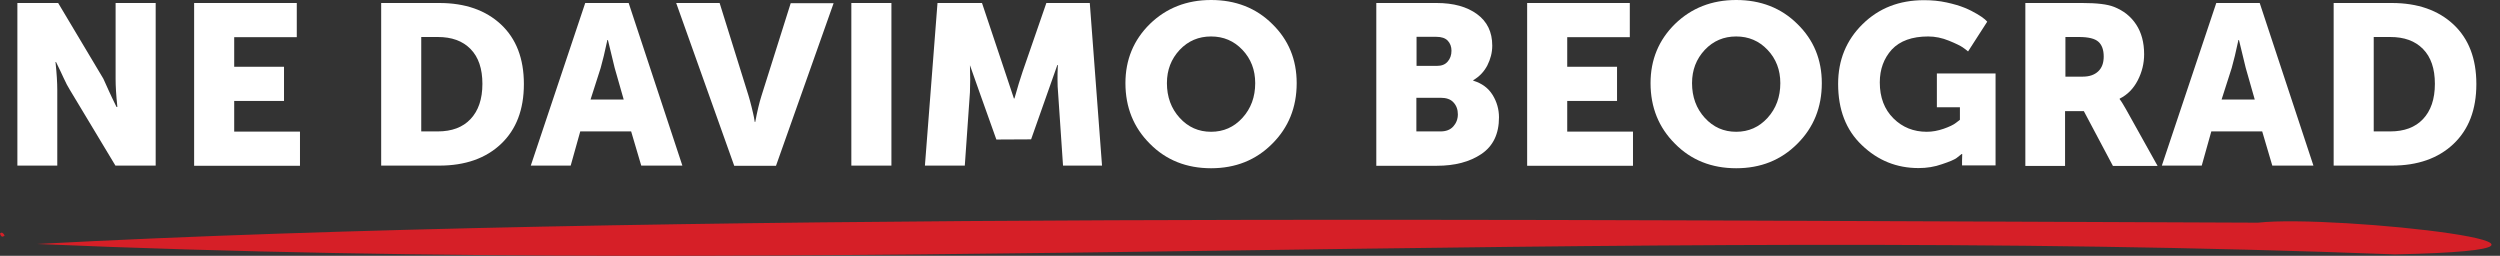 <svg width="215" height="22" viewBox="0 0 215 22" fill="none" xmlns="http://www.w3.org/2000/svg">
<rect x="0" y="0" width="215" height="22" fill="#333333" stroke="none"/>
<path d="M1.495 14.242V0.258H5.002L8.89 6.772C9.012 7.06 9.179 7.409 9.362 7.818C9.545 8.227 9.713 8.56 9.835 8.818L10.018 9.196H10.094C9.988 8.196 9.942 7.394 9.942 6.803V0.258H13.388V14.242H9.927L6.008 7.727C5.84 7.454 5.657 7.121 5.475 6.712C5.292 6.303 5.124 5.969 5.002 5.712L4.819 5.333H4.773C4.88 6.333 4.926 7.136 4.926 7.727V14.242H1.495Z" fill="white"/>
<path d="M16.695 14.242V0.258H25.523V3.197H20.141V5.742H24.425V8.681H20.141V11.318H25.798V14.257H16.695V14.242Z" fill="white"/>
<path d="M32.781 14.242V0.258H37.782C40.008 0.258 41.776 0.879 43.088 2.106C44.399 3.333 45.054 5.045 45.054 7.227C45.054 9.424 44.399 11.136 43.088 12.378C41.776 13.62 40.008 14.242 37.782 14.242H32.781ZM36.227 11.302H37.645C38.849 11.302 39.794 10.954 40.465 10.242C41.136 9.53 41.487 8.53 41.487 7.212C41.487 5.909 41.151 4.909 40.465 4.212C39.779 3.515 38.849 3.182 37.645 3.182H36.227V11.302Z" fill="white"/>
<path d="M55.147 14.242L54.278 11.302H49.902L49.079 14.242H45.648L50.329 0.258H54.065L58.684 14.242H55.147ZM52.281 3.439H52.235C52.022 4.454 51.823 5.257 51.656 5.848L50.787 8.56H53.638L52.86 5.833L52.281 3.439Z" fill="white"/>
<path d="M63.138 14.242L58.152 0.258H61.887L64.373 8.227C64.449 8.484 64.54 8.803 64.632 9.181C64.723 9.56 64.799 9.863 64.845 10.105L64.906 10.484H64.952C65.12 9.575 65.303 8.818 65.486 8.242L68.001 0.273H71.691L66.736 14.257H63.138V14.242Z" fill="white"/>
<path d="M73.216 14.242V0.258H76.662V14.242H73.216Z" fill="white"/>
<path d="M79.543 14.242L80.625 0.258H84.452L86.434 6.181L87.196 8.469H87.242C87.501 7.53 87.745 6.757 87.943 6.166L89.987 0.258H93.722L94.774 14.242H91.42L90.993 7.939C90.962 7.621 90.947 7.272 90.947 6.878C90.947 6.484 90.947 6.181 90.962 5.939L90.978 5.591H90.932C90.596 6.56 90.322 7.333 90.108 7.924L88.675 11.984L85.687 11.999L84.239 7.939L83.415 5.606C83.446 6.454 83.446 7.242 83.415 7.939L82.973 14.242H79.543V14.242Z" fill="white"/>
<path d="M96.787 7.151C96.787 5.136 97.489 3.439 98.891 2.06C100.294 0.697 102.047 0 104.151 0C106.255 0 108.024 0.682 109.411 2.06C110.814 3.424 111.515 5.121 111.515 7.151C111.515 9.227 110.814 10.969 109.411 12.363C108.009 13.772 106.255 14.469 104.151 14.469C102.047 14.469 100.279 13.772 98.891 12.363C97.489 10.969 96.787 9.227 96.787 7.151ZM100.355 7.151C100.355 8.333 100.721 9.333 101.453 10.136C102.184 10.939 103.084 11.333 104.151 11.333C105.219 11.333 106.118 10.939 106.85 10.136C107.582 9.333 107.948 8.333 107.948 7.151C107.948 6.015 107.582 5.06 106.85 4.288C106.118 3.515 105.219 3.136 104.151 3.136C103.084 3.136 102.184 3.515 101.453 4.288C100.721 5.075 100.355 6.015 100.355 7.151Z" fill="white"/>
<path d="M118.362 14.242V0.258H123.546C124.995 0.258 126.153 0.576 127.022 1.212C127.892 1.848 128.334 2.742 128.334 3.924C128.334 4.53 128.181 5.091 127.907 5.636C127.617 6.181 127.221 6.591 126.702 6.894V6.939C127.449 7.166 127.998 7.575 128.364 8.166C128.73 8.757 128.913 9.409 128.913 10.09C128.913 11.514 128.41 12.56 127.404 13.242C126.397 13.923 125.117 14.257 123.561 14.257H118.362V14.242ZM121.808 5.666H123.577C123.988 5.666 124.293 5.545 124.507 5.288C124.72 5.045 124.827 4.727 124.827 4.363C124.827 4.015 124.72 3.727 124.507 3.5C124.293 3.273 123.958 3.167 123.531 3.167H121.823V5.666H121.808ZM121.808 11.302H123.882C124.354 11.302 124.72 11.166 124.979 10.878C125.239 10.59 125.376 10.242 125.376 9.833C125.376 9.424 125.254 9.075 124.995 8.803C124.751 8.53 124.37 8.409 123.897 8.409H121.808V11.302Z" fill="white"/>
<path d="M131.335 14.242V0.258H140.163V3.197H134.781V5.742H139.065V8.681H134.781V11.318H140.437V14.257H131.335V14.242Z" fill="white"/>
<path d="M141.947 7.151C141.947 5.136 142.649 3.439 144.051 2.06C145.454 0.697 147.207 0 149.311 0C151.415 0 153.184 0.682 154.572 2.06C155.974 3.424 156.676 5.121 156.676 7.151C156.676 9.227 155.974 10.969 154.572 12.363C153.169 13.772 151.415 14.469 149.311 14.469C147.207 14.469 145.439 13.772 144.051 12.363C142.649 10.969 141.947 9.227 141.947 7.151ZM145.515 7.151C145.515 8.333 145.881 9.333 146.613 10.136C147.345 10.939 148.244 11.333 149.311 11.333C150.379 11.333 151.278 10.939 152.01 10.136C152.742 9.333 153.108 8.333 153.108 7.151C153.108 6.015 152.742 5.06 152.01 4.288C151.278 3.515 150.379 3.136 149.311 3.136C148.244 3.136 147.345 3.515 146.613 4.288C145.881 5.075 145.515 6.015 145.515 7.151Z" fill="white"/>
<path d="M158.079 7.212C158.079 5.166 158.78 3.454 160.183 2.076C161.585 0.697 163.339 0.015 165.473 0.015C166.144 0.015 166.784 0.076 167.41 0.212C168.035 0.348 168.538 0.5 168.95 0.667C169.361 0.833 169.712 1.015 170.017 1.197C170.322 1.379 170.55 1.53 170.703 1.667L170.901 1.864L169.254 4.424C169.148 4.333 168.995 4.212 168.797 4.075C168.599 3.939 168.202 3.742 167.608 3.5C167.013 3.257 166.419 3.136 165.824 3.136C164.436 3.136 163.4 3.515 162.698 4.257C162.012 5.015 161.662 5.954 161.662 7.09C161.662 8.378 162.058 9.408 162.836 10.181C163.613 10.954 164.574 11.333 165.702 11.333C166.19 11.333 166.663 11.242 167.15 11.075C167.623 10.908 167.989 10.742 168.218 10.56L168.553 10.302V9.227H166.571V6.318H171.618V14.226H168.736V13.832L168.751 13.242H168.706C168.599 13.332 168.446 13.454 168.263 13.59C168.08 13.726 167.654 13.908 167.013 14.12C166.373 14.348 165.702 14.454 165.001 14.454C163.11 14.454 161.494 13.802 160.122 12.484C158.749 11.181 158.079 9.424 158.079 7.212Z" fill="white"/>
<path d="M174.18 14.242V0.258H179.074C180.325 0.258 181.239 0.364 181.804 0.591C182.612 0.909 183.252 1.409 183.709 2.106C184.167 2.803 184.395 3.651 184.395 4.666C184.395 5.454 184.213 6.197 183.847 6.909C183.481 7.621 182.962 8.151 182.291 8.484V8.53C182.429 8.696 182.596 8.984 182.825 9.378L185.554 14.272H181.712L179.212 9.56H177.595V14.272H174.18V14.242ZM177.626 6.591H179.12C179.684 6.591 180.126 6.439 180.447 6.136C180.767 5.833 180.919 5.409 180.919 4.863C180.919 4.288 180.767 3.863 180.462 3.591C180.157 3.318 179.608 3.182 178.785 3.182H177.626V6.591Z" fill="white"/>
<path d="M195.418 14.242L194.549 11.302H190.173L189.349 14.242H185.919L190.6 0.258H194.335L198.955 14.242H195.418ZM192.551 3.439H192.506C192.292 4.454 192.094 5.257 191.926 5.848L191.057 8.56H193.908L193.131 5.833L192.551 3.439Z" fill="white"/>
<path d="M200.694 14.242V0.258H205.695C207.921 0.258 209.689 0.879 211.001 2.106C212.312 3.333 212.967 5.045 212.967 7.227C212.967 9.424 212.312 11.136 211.001 12.378C209.689 13.62 207.921 14.242 205.695 14.242H200.694ZM204.14 11.302H205.558C206.762 11.302 207.707 10.954 208.378 10.242C209.049 9.53 209.4 8.53 209.4 7.212C209.4 5.909 209.064 4.909 208.378 4.212C207.692 3.515 206.762 3.182 205.558 3.182H204.14V11.302Z" fill="white"/>
<path d="M205.985 21.877C137.878 19.287 71.356 23.923 3.188 20.983C55.484 18.196 133.776 18.938 194.184 19.15C200.74 18.408 227.65 21.423 205.985 21.877Z" fill="#D61F27"/>
<path d="M0.396 20.256C0.183 20.453 0.076 20.317 0 20.105C0.137 19.893 0.305 20.075 0.396 20.256Z" fill="#D61F27"/>
</svg>
